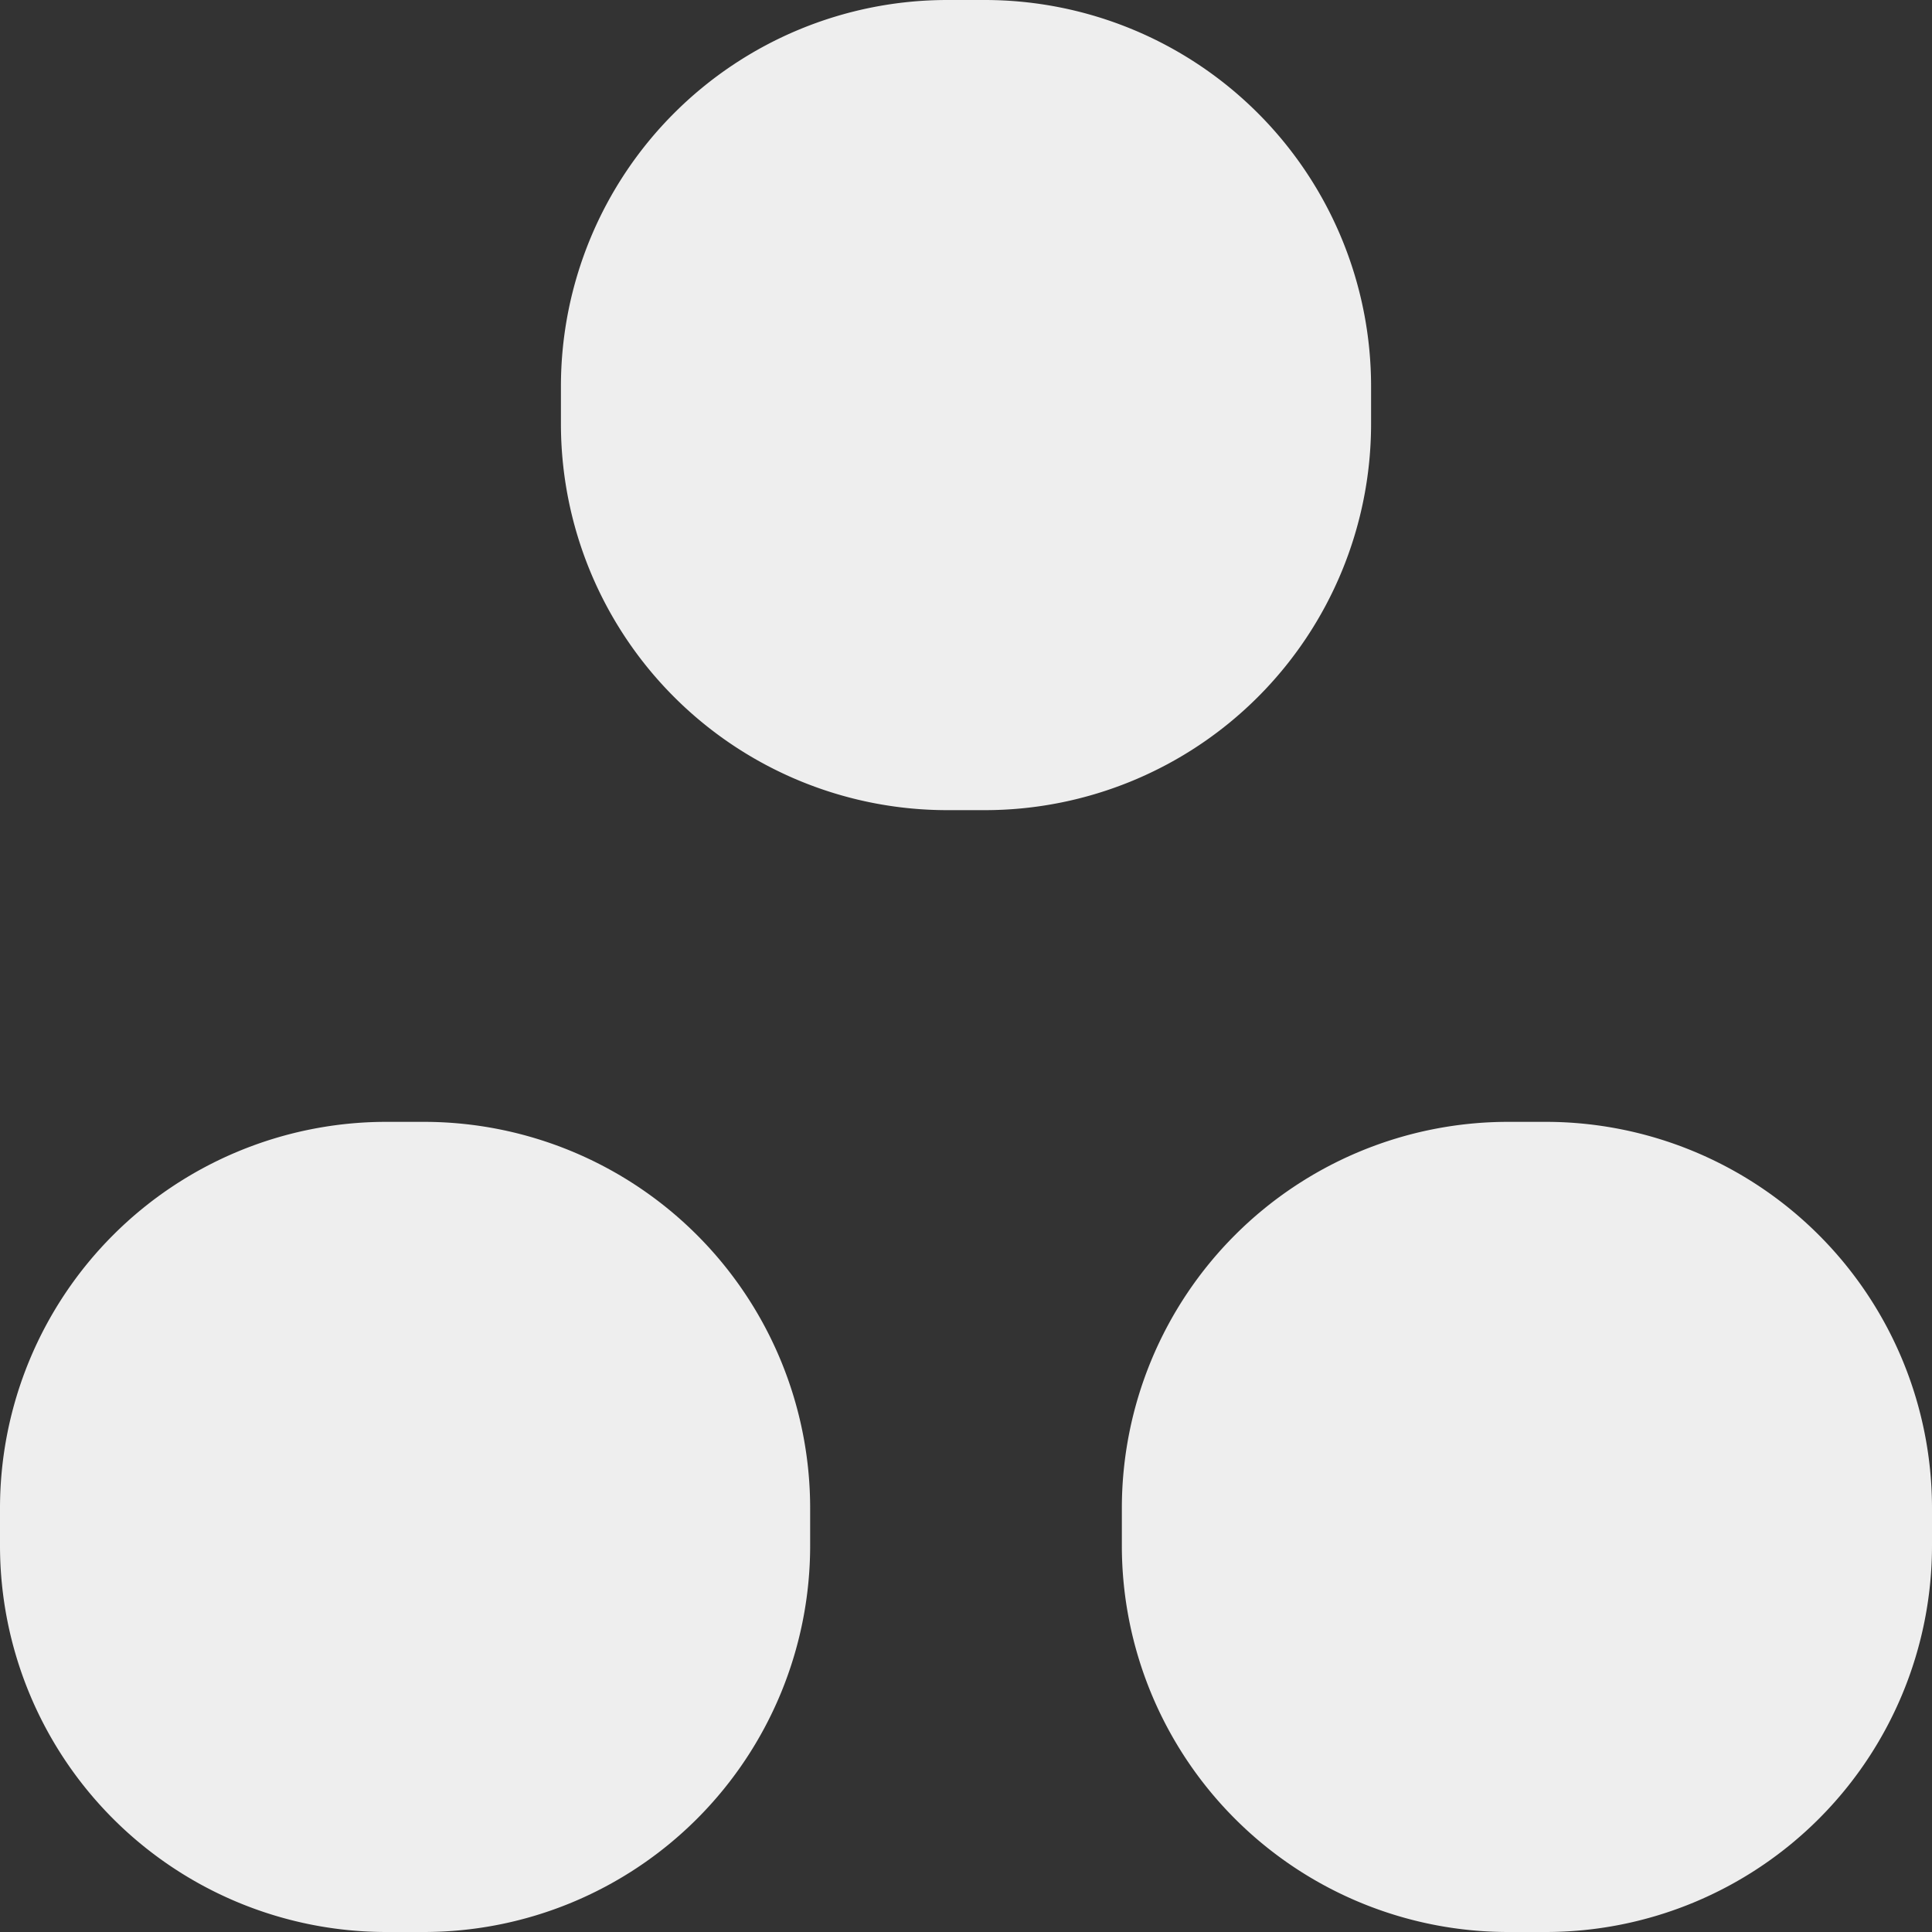<svg xmlns="http://www.w3.org/2000/svg" width="30" height="30" viewBox="0 0 30 30"><rect x="0" y="0" width="30" height="30" fill="#333333" stroke="none"/><g><g><g><path fill="#eee" d="M0 23.42a6 6 0 0 1 6-6h.58a6 6 0 0 1 6 6V24a6 6 0 0 1-6 6H6a6 6 0 0 1-6-6z"/></g><g><path fill="#eee" d="M17.42 23.42a6 6 0 0 1 6-6H24a6 6 0 0 1 6 6V24a6 6 0 0 1-6 6h-.58a6 6 0 0 1-6-6z"/></g><g><path fill="#eee" d="M8.71 6a6 6 0 0 1 6-6h.58a6 6 0 0 1 6 6v.58a6 6 0 0 1-6 6h-.58a6 6 0 0 1-6-6z"/></g></g></g></svg>